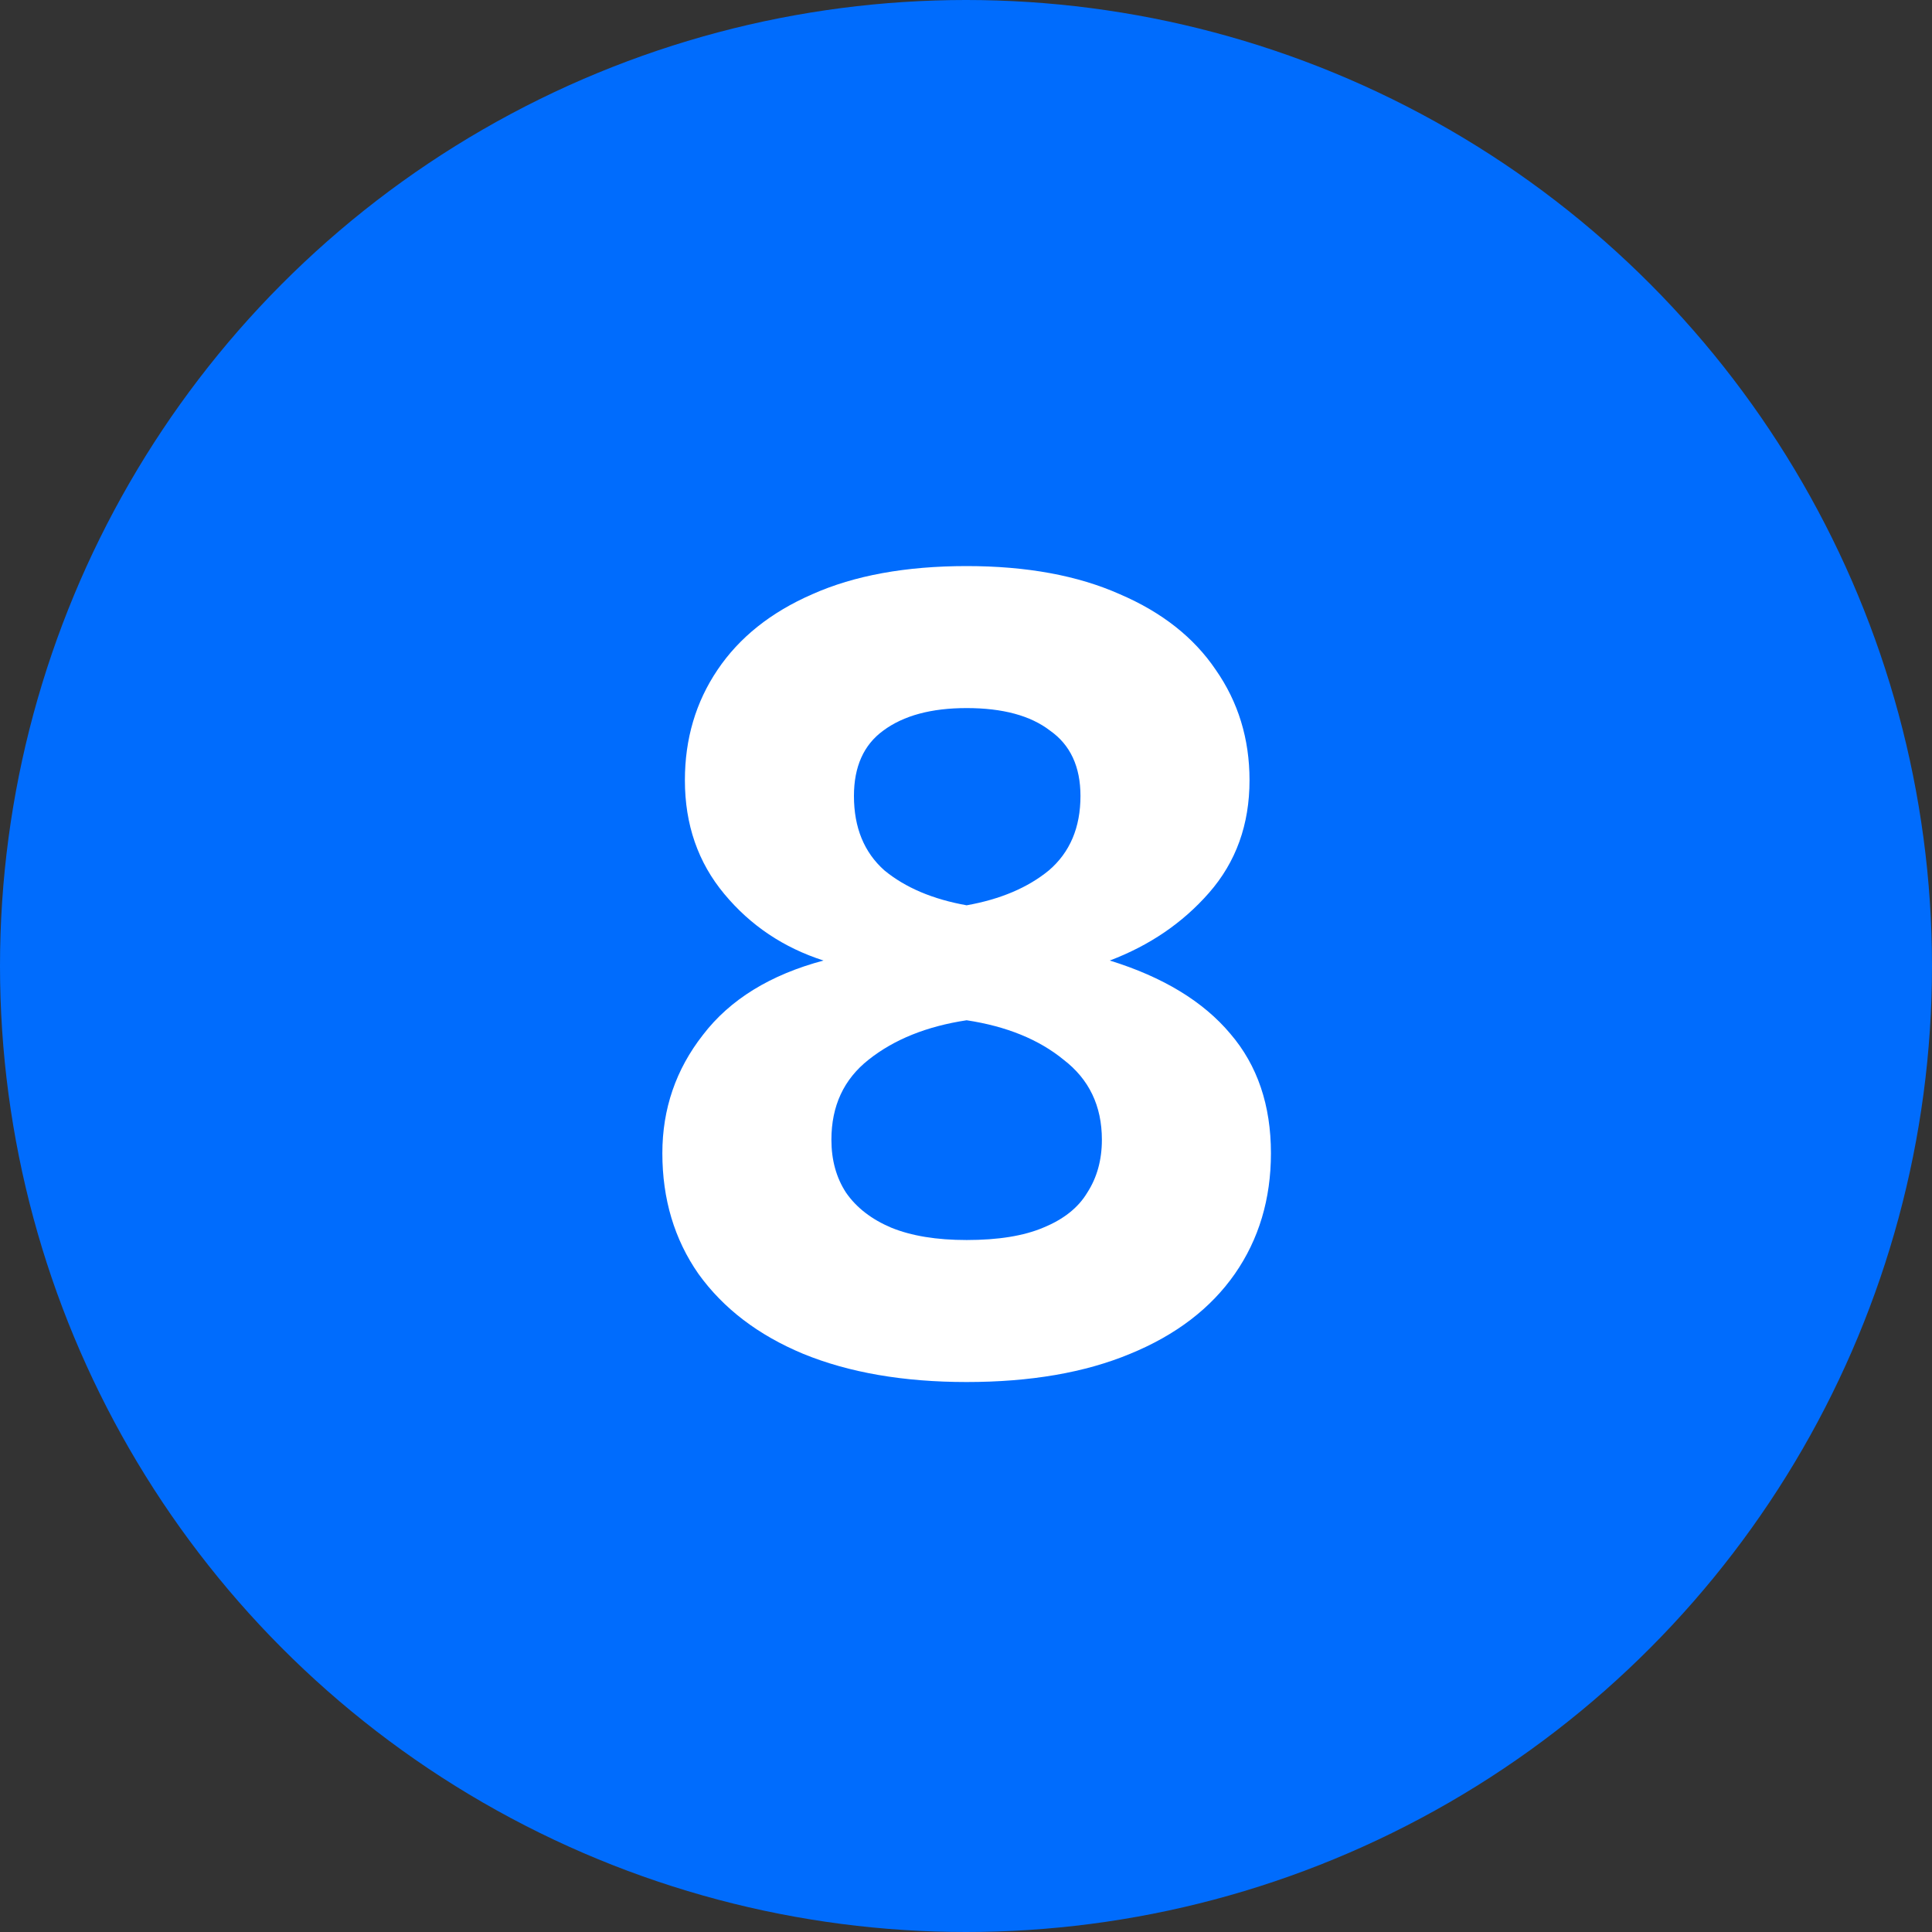 <?xml version="1.0" encoding="UTF-8"?> <svg xmlns="http://www.w3.org/2000/svg" width="24" height="24" viewBox="0 0 24 24" fill="none"><rect x="0" y="0" width="24" height="24" fill="#333333" stroke="none"/><circle cx="12" cy="12" r="12" fill="#006CFD"></circle><path d="M12.008 17.168C11.224 17.168 10.547 17.051 9.978 16.818C9.418 16.585 8.984 16.253 8.676 15.824C8.377 15.395 8.228 14.895 8.228 14.326C8.228 13.775 8.396 13.285 8.732 12.856C9.068 12.417 9.567 12.109 10.23 11.932C9.735 11.773 9.324 11.498 8.998 11.106C8.671 10.714 8.508 10.243 8.508 9.692C8.508 9.179 8.643 8.721 8.914 8.32C9.184 7.919 9.576 7.606 10.09 7.382C10.612 7.149 11.252 7.032 12.008 7.032C12.754 7.032 13.389 7.149 13.912 7.382C14.434 7.606 14.831 7.919 15.102 8.32C15.382 8.721 15.522 9.179 15.522 9.692C15.522 10.243 15.354 10.709 15.018 11.092C14.691 11.465 14.28 11.745 13.786 11.932C14.448 12.137 14.948 12.441 15.284 12.842C15.62 13.234 15.788 13.729 15.788 14.326C15.788 14.895 15.638 15.395 15.34 15.824C15.041 16.253 14.607 16.585 14.038 16.818C13.478 17.051 12.801 17.168 12.008 17.168ZM12.008 15.404C12.4 15.404 12.717 15.353 12.96 15.25C13.212 15.147 13.394 15.003 13.506 14.816C13.627 14.629 13.688 14.41 13.688 14.158C13.688 13.738 13.529 13.407 13.212 13.164C12.904 12.912 12.502 12.749 12.008 12.674C11.513 12.749 11.107 12.912 10.79 13.164C10.482 13.407 10.328 13.738 10.328 14.158C10.328 14.41 10.388 14.629 10.51 14.816C10.64 15.003 10.827 15.147 11.07 15.25C11.322 15.353 11.634 15.404 12.008 15.404ZM12.008 11.246C12.428 11.171 12.768 11.027 13.03 10.812C13.291 10.588 13.422 10.28 13.422 9.888C13.422 9.524 13.296 9.253 13.044 9.076C12.801 8.889 12.456 8.796 12.008 8.796C11.569 8.796 11.224 8.889 10.972 9.076C10.729 9.253 10.608 9.524 10.608 9.888C10.608 10.28 10.734 10.588 10.986 10.812C11.247 11.027 11.588 11.171 12.008 11.246Z" fill="white"></path></svg> 